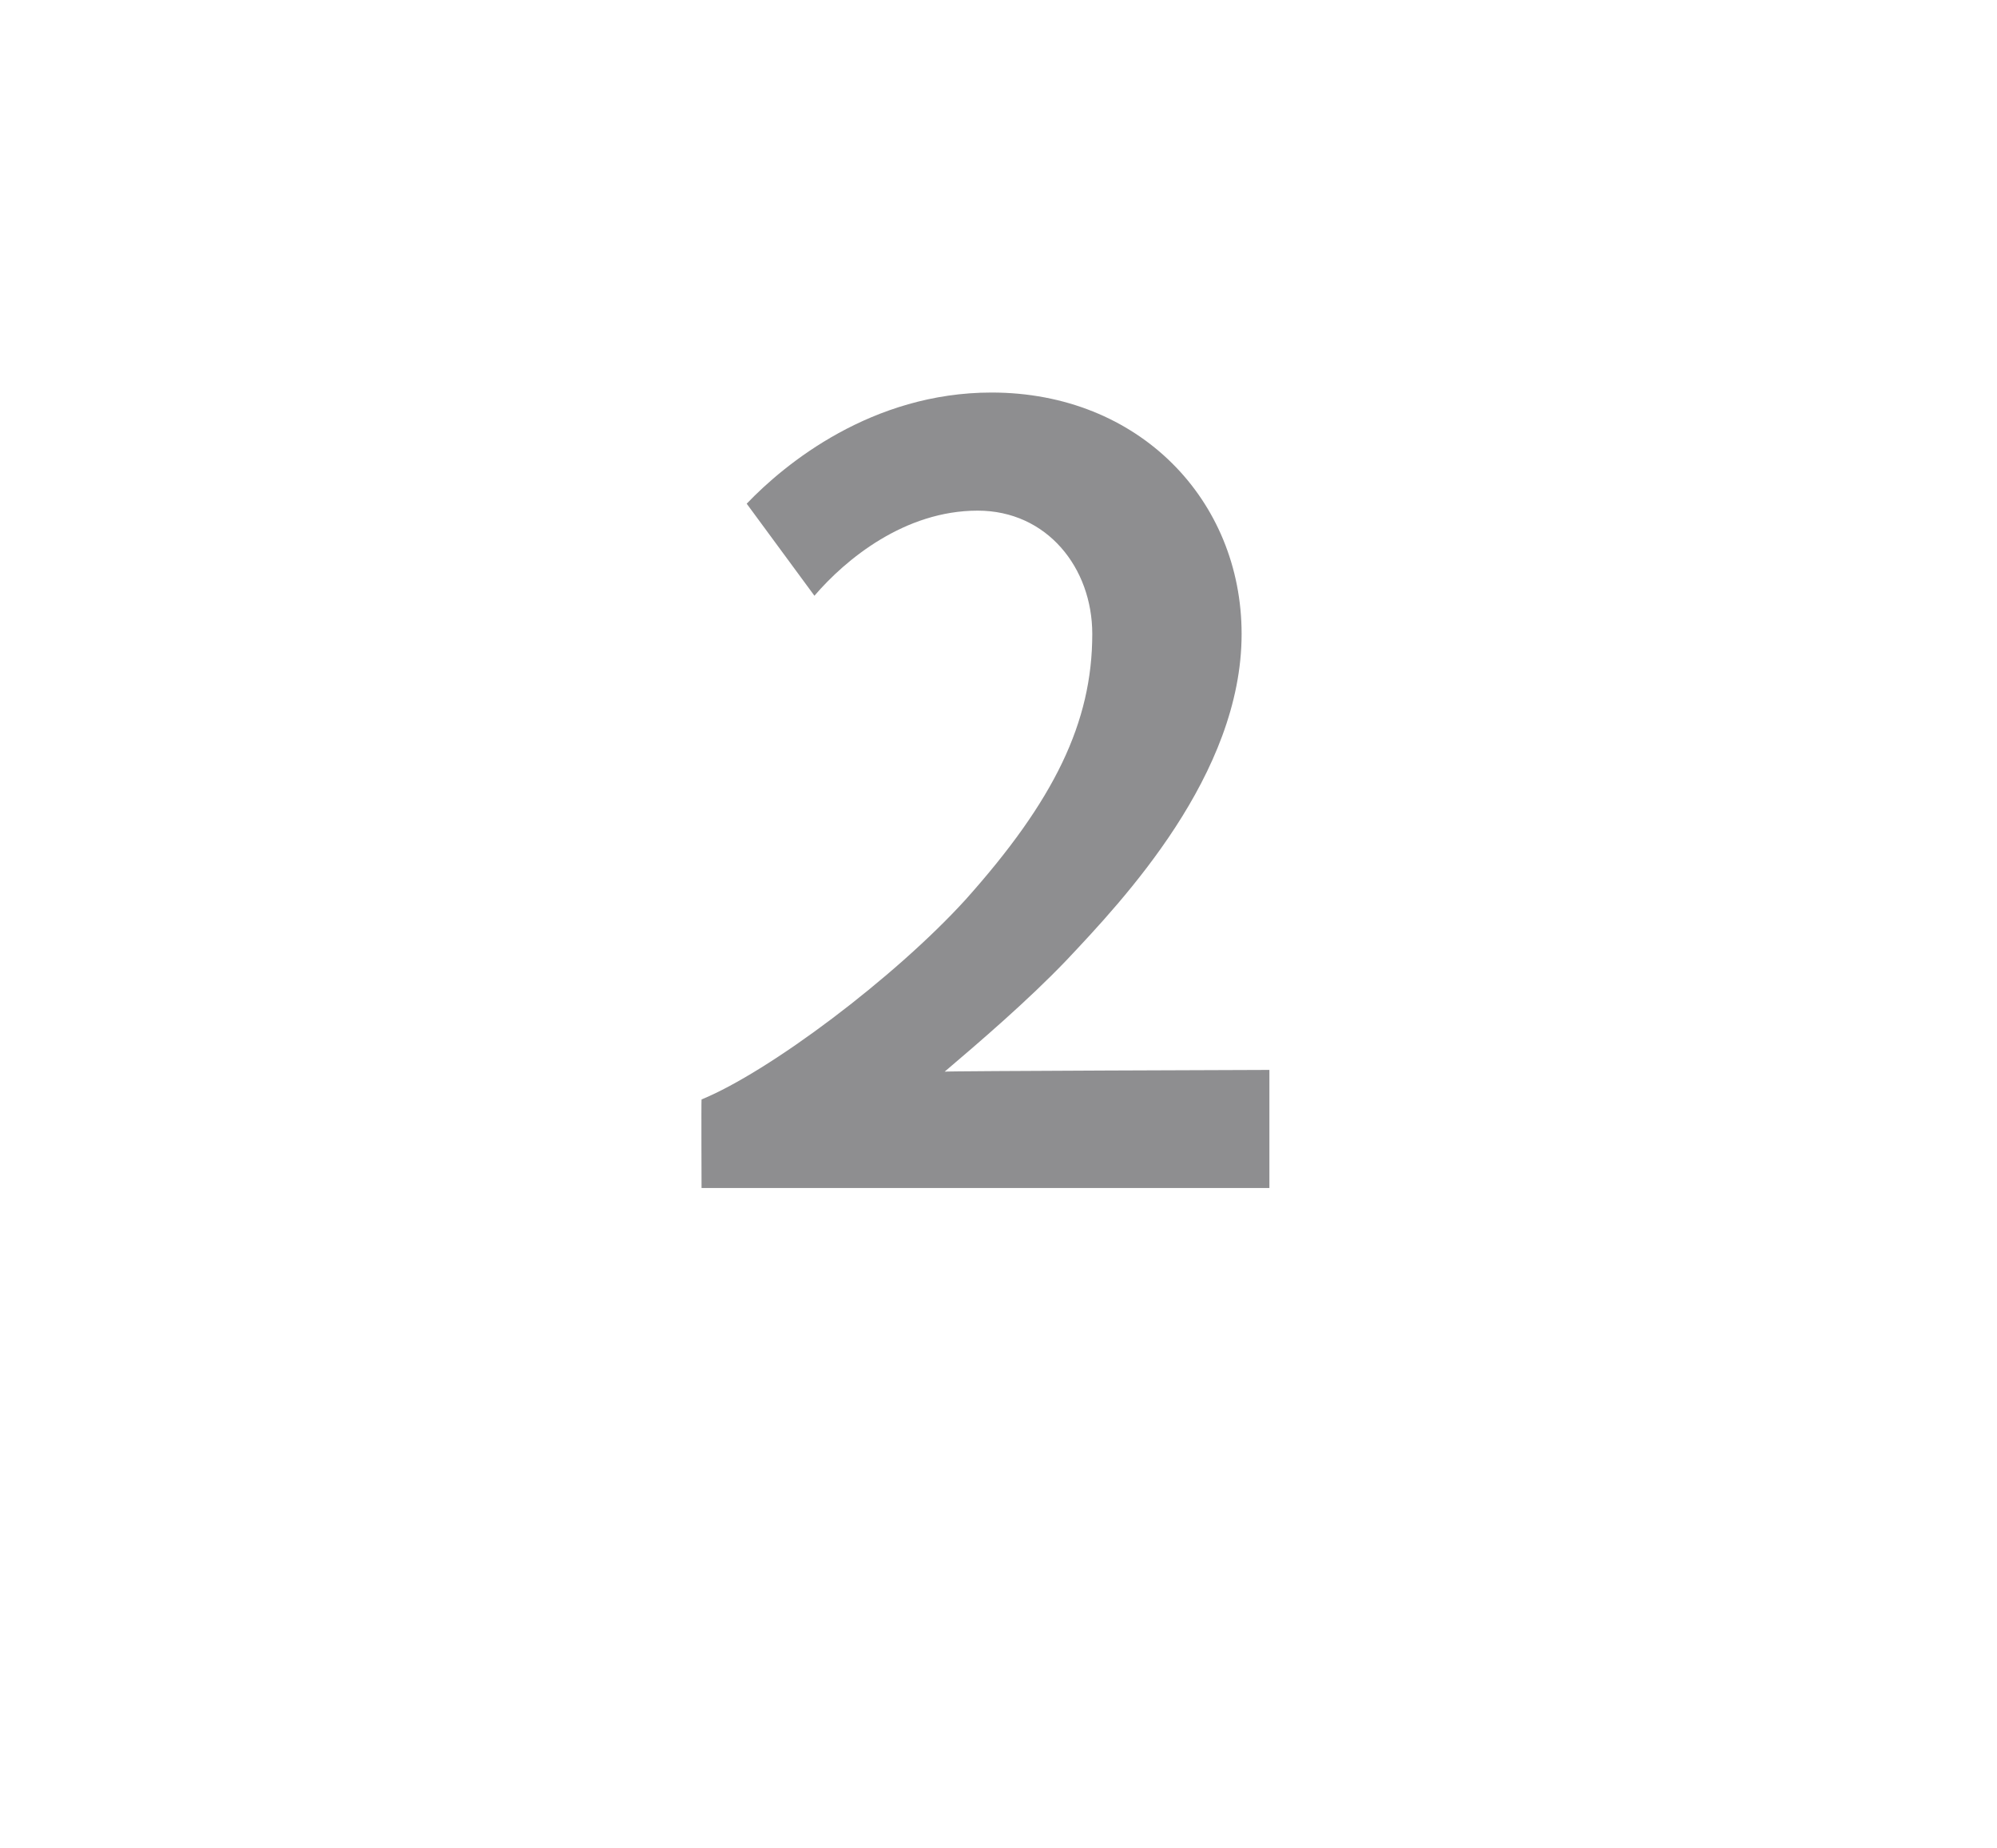 <?xml version="1.0" standalone="no"?><!DOCTYPE svg PUBLIC "-//W3C//DTD SVG 1.1//EN" "http://www.w3.org/Graphics/SVG/1.1/DTD/svg11.dtd"><svg xmlns="http://www.w3.org/2000/svg" version="1.1" width="115px" height="106.4px" viewBox="0 -1 115 106.4" style="top:-1px"><desc>2</desc><defs/><g id="Polygon56723"><path d="m40.4 67.4s-.02-5.06 0-5.1c3.9-1.6 11.1-7 15.2-11.5c5.1-5.7 7.3-10.2 7.3-15.3c0-3.8-2.6-7.1-6.6-7.1c-4.2 0-7.6 2.8-9.4 4.9L43 28c2.2-2.3 7.2-6.4 14.1-6.4c8.5 0 14.4 6.2 14.4 13.9c0 8.1-6.8 15.3-10.1 18.8c-2.2 2.3-5 4.7-7 6.4c-.04-.04 18.7-.1 18.7-.1v6.8H40.4z" stroke="none" fill="#8e8e90"/></g></svg>